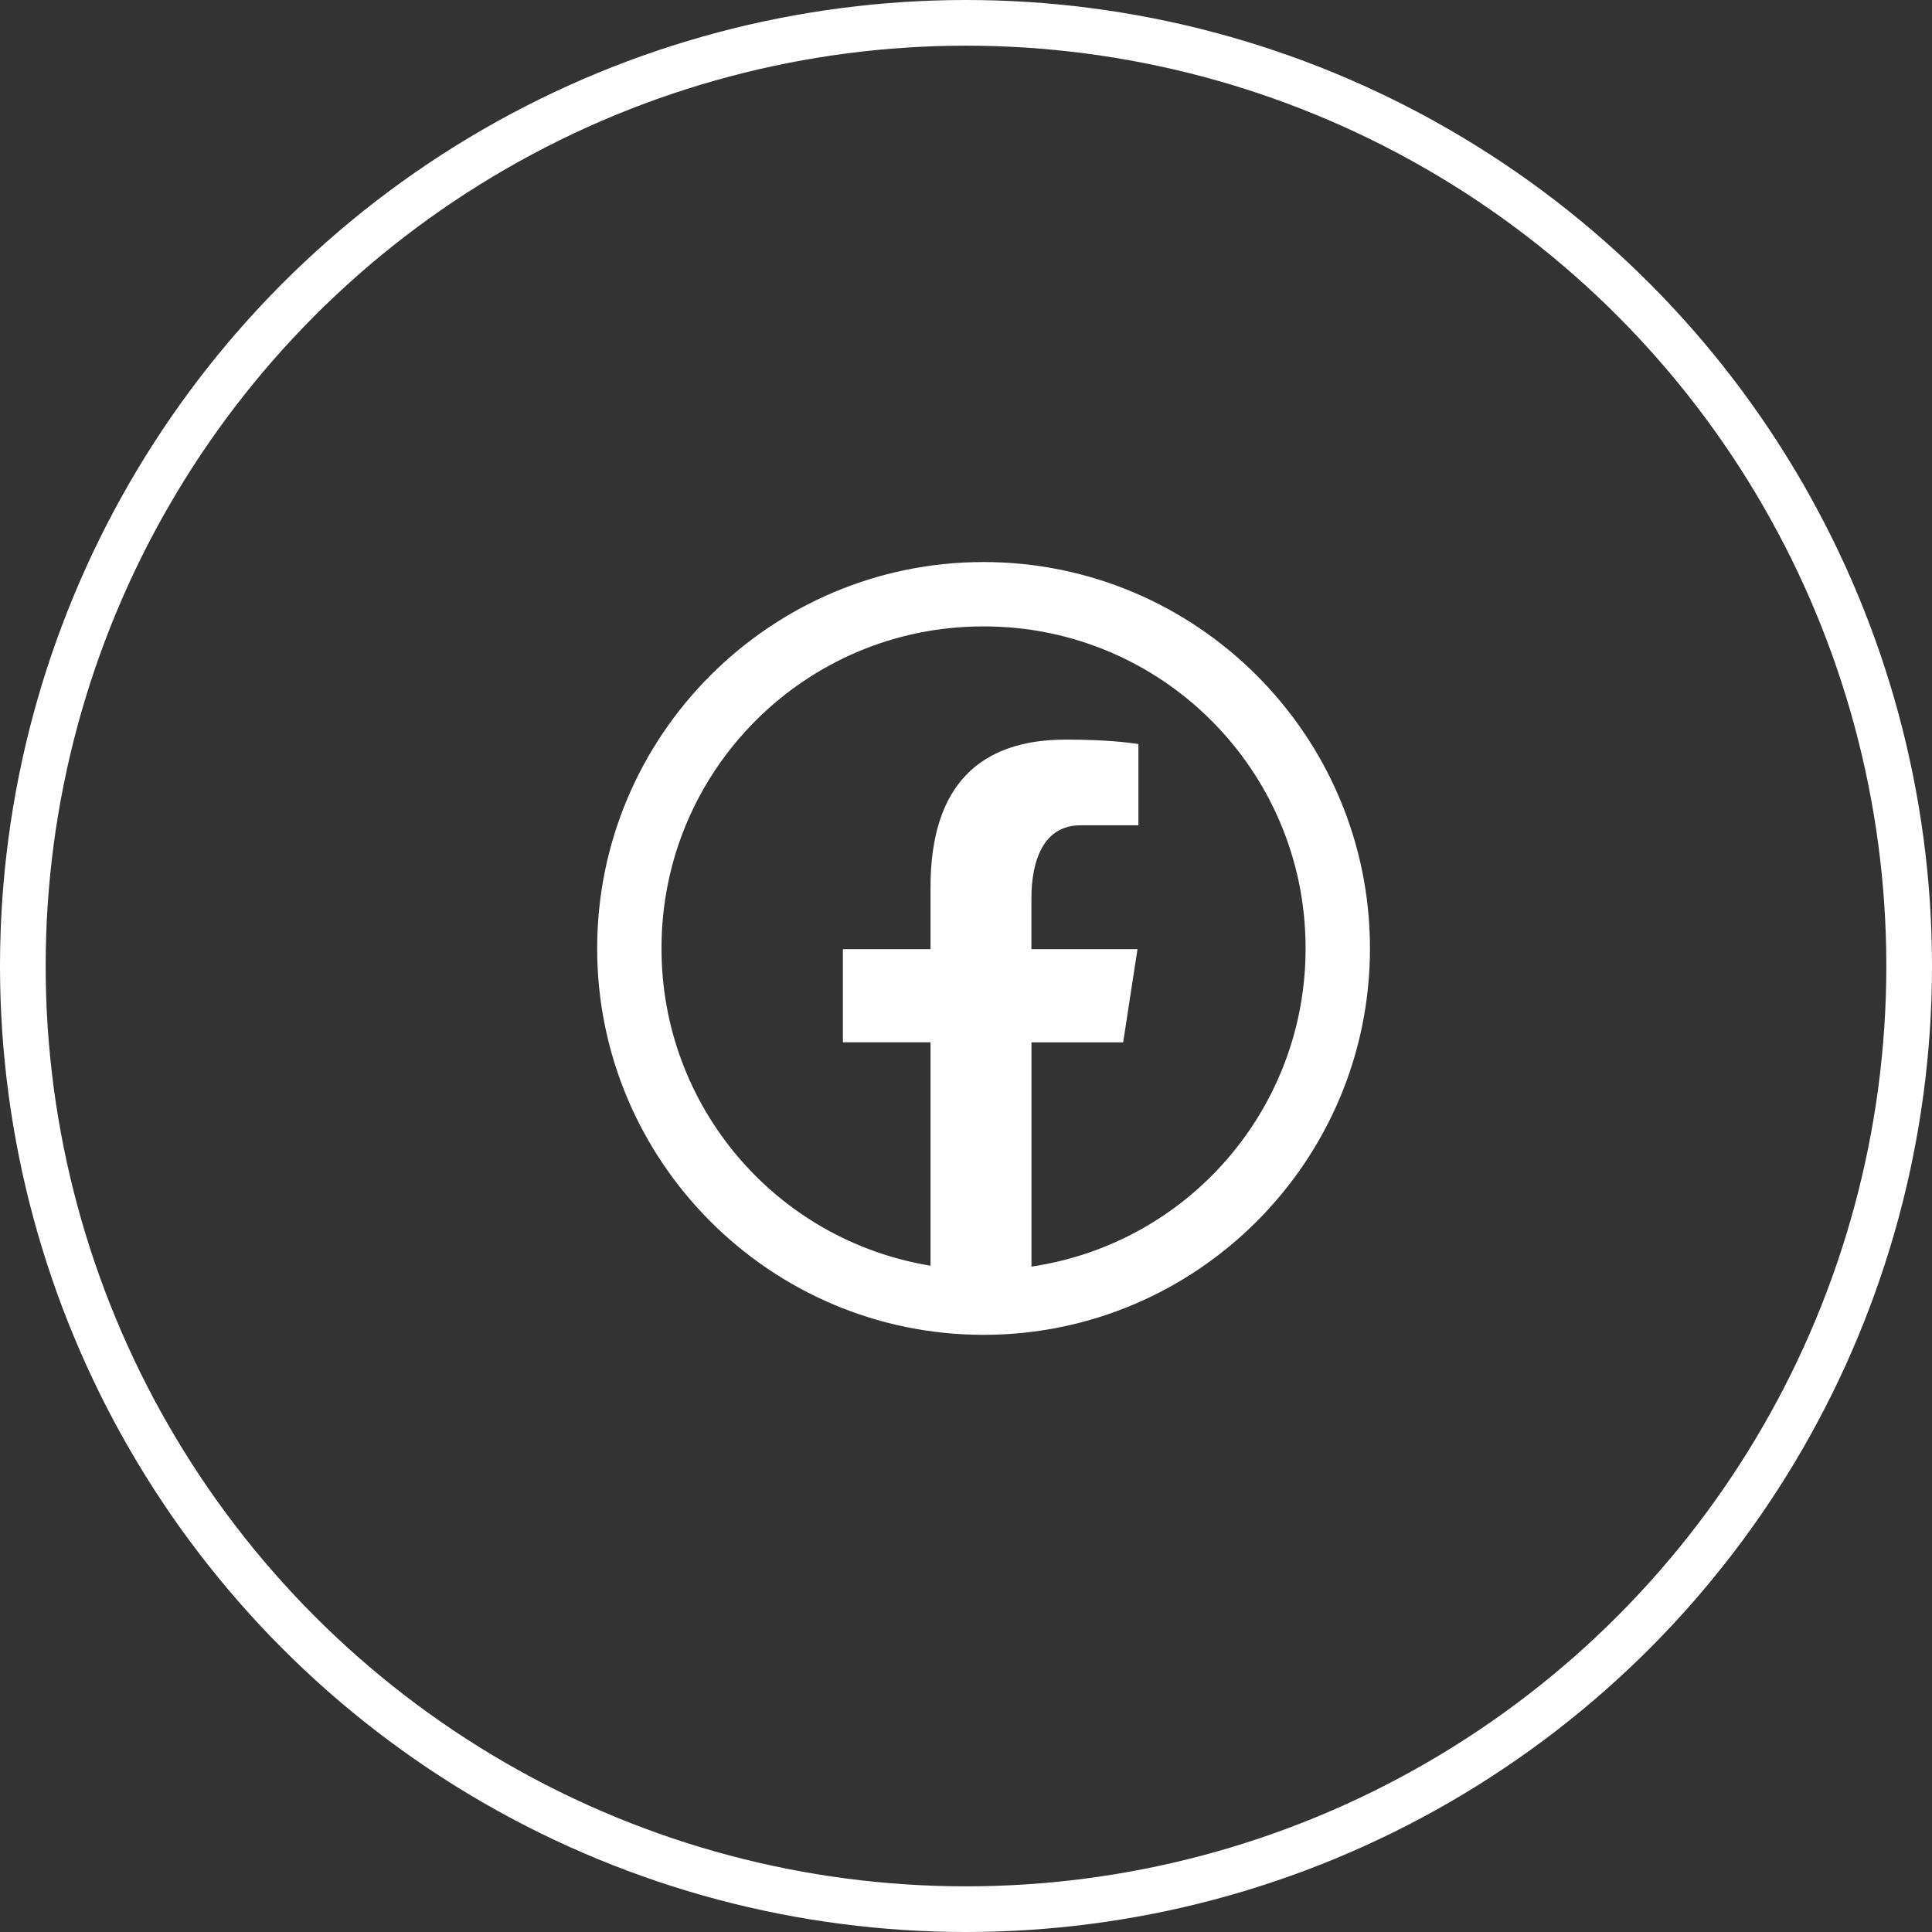 <?xml version="1.0" encoding="UTF-8"?>
<svg xmlns="http://www.w3.org/2000/svg" xmlns:xlink="http://www.w3.org/1999/xlink" version="1.1" id="Layer_1" x="0px" y="0px" width="55px" height="55px" viewBox="0 0 55 55" xml:space="preserve">
<rect x="0" y="0" width="55" height="55" fill="#333333" stroke="none"/>
<circle fill="none" stroke="#FFFFFF" stroke-width="1.3" cx="27.5" cy="27.5" r="26.85"></circle>
<path fill="#FFFFFF" d="M28,16c-6.065,0-11,4.935-11,11c0,6.064,4.935,11,11,11c6.064,0,11-4.936,11-11C39,20.935,34.064,16,28,16z   M28,17.833c5.055-0.008,9.159,4.084,9.167,9.139c0,0.009,0,0.019,0,0.028c0.005,4.536-3.315,8.391-7.803,9.057v-6.384h2.61  l0.408-2.652h-3.02v-1.448c0-1.1,0.361-2.078,1.392-2.078h1.654V21.18c-0.29-0.04-0.906-0.125-2.068-0.125  c-2.427,0-3.85,1.282-3.85,4.202v1.763h-2.495v2.652h2.495v6.36C22.07,35.305,18.827,31.48,18.832,27  c-0.008-5.055,4.084-9.159,9.139-9.167C27.981,17.833,27.991,17.833,28,17.833z"></path>
</svg>
